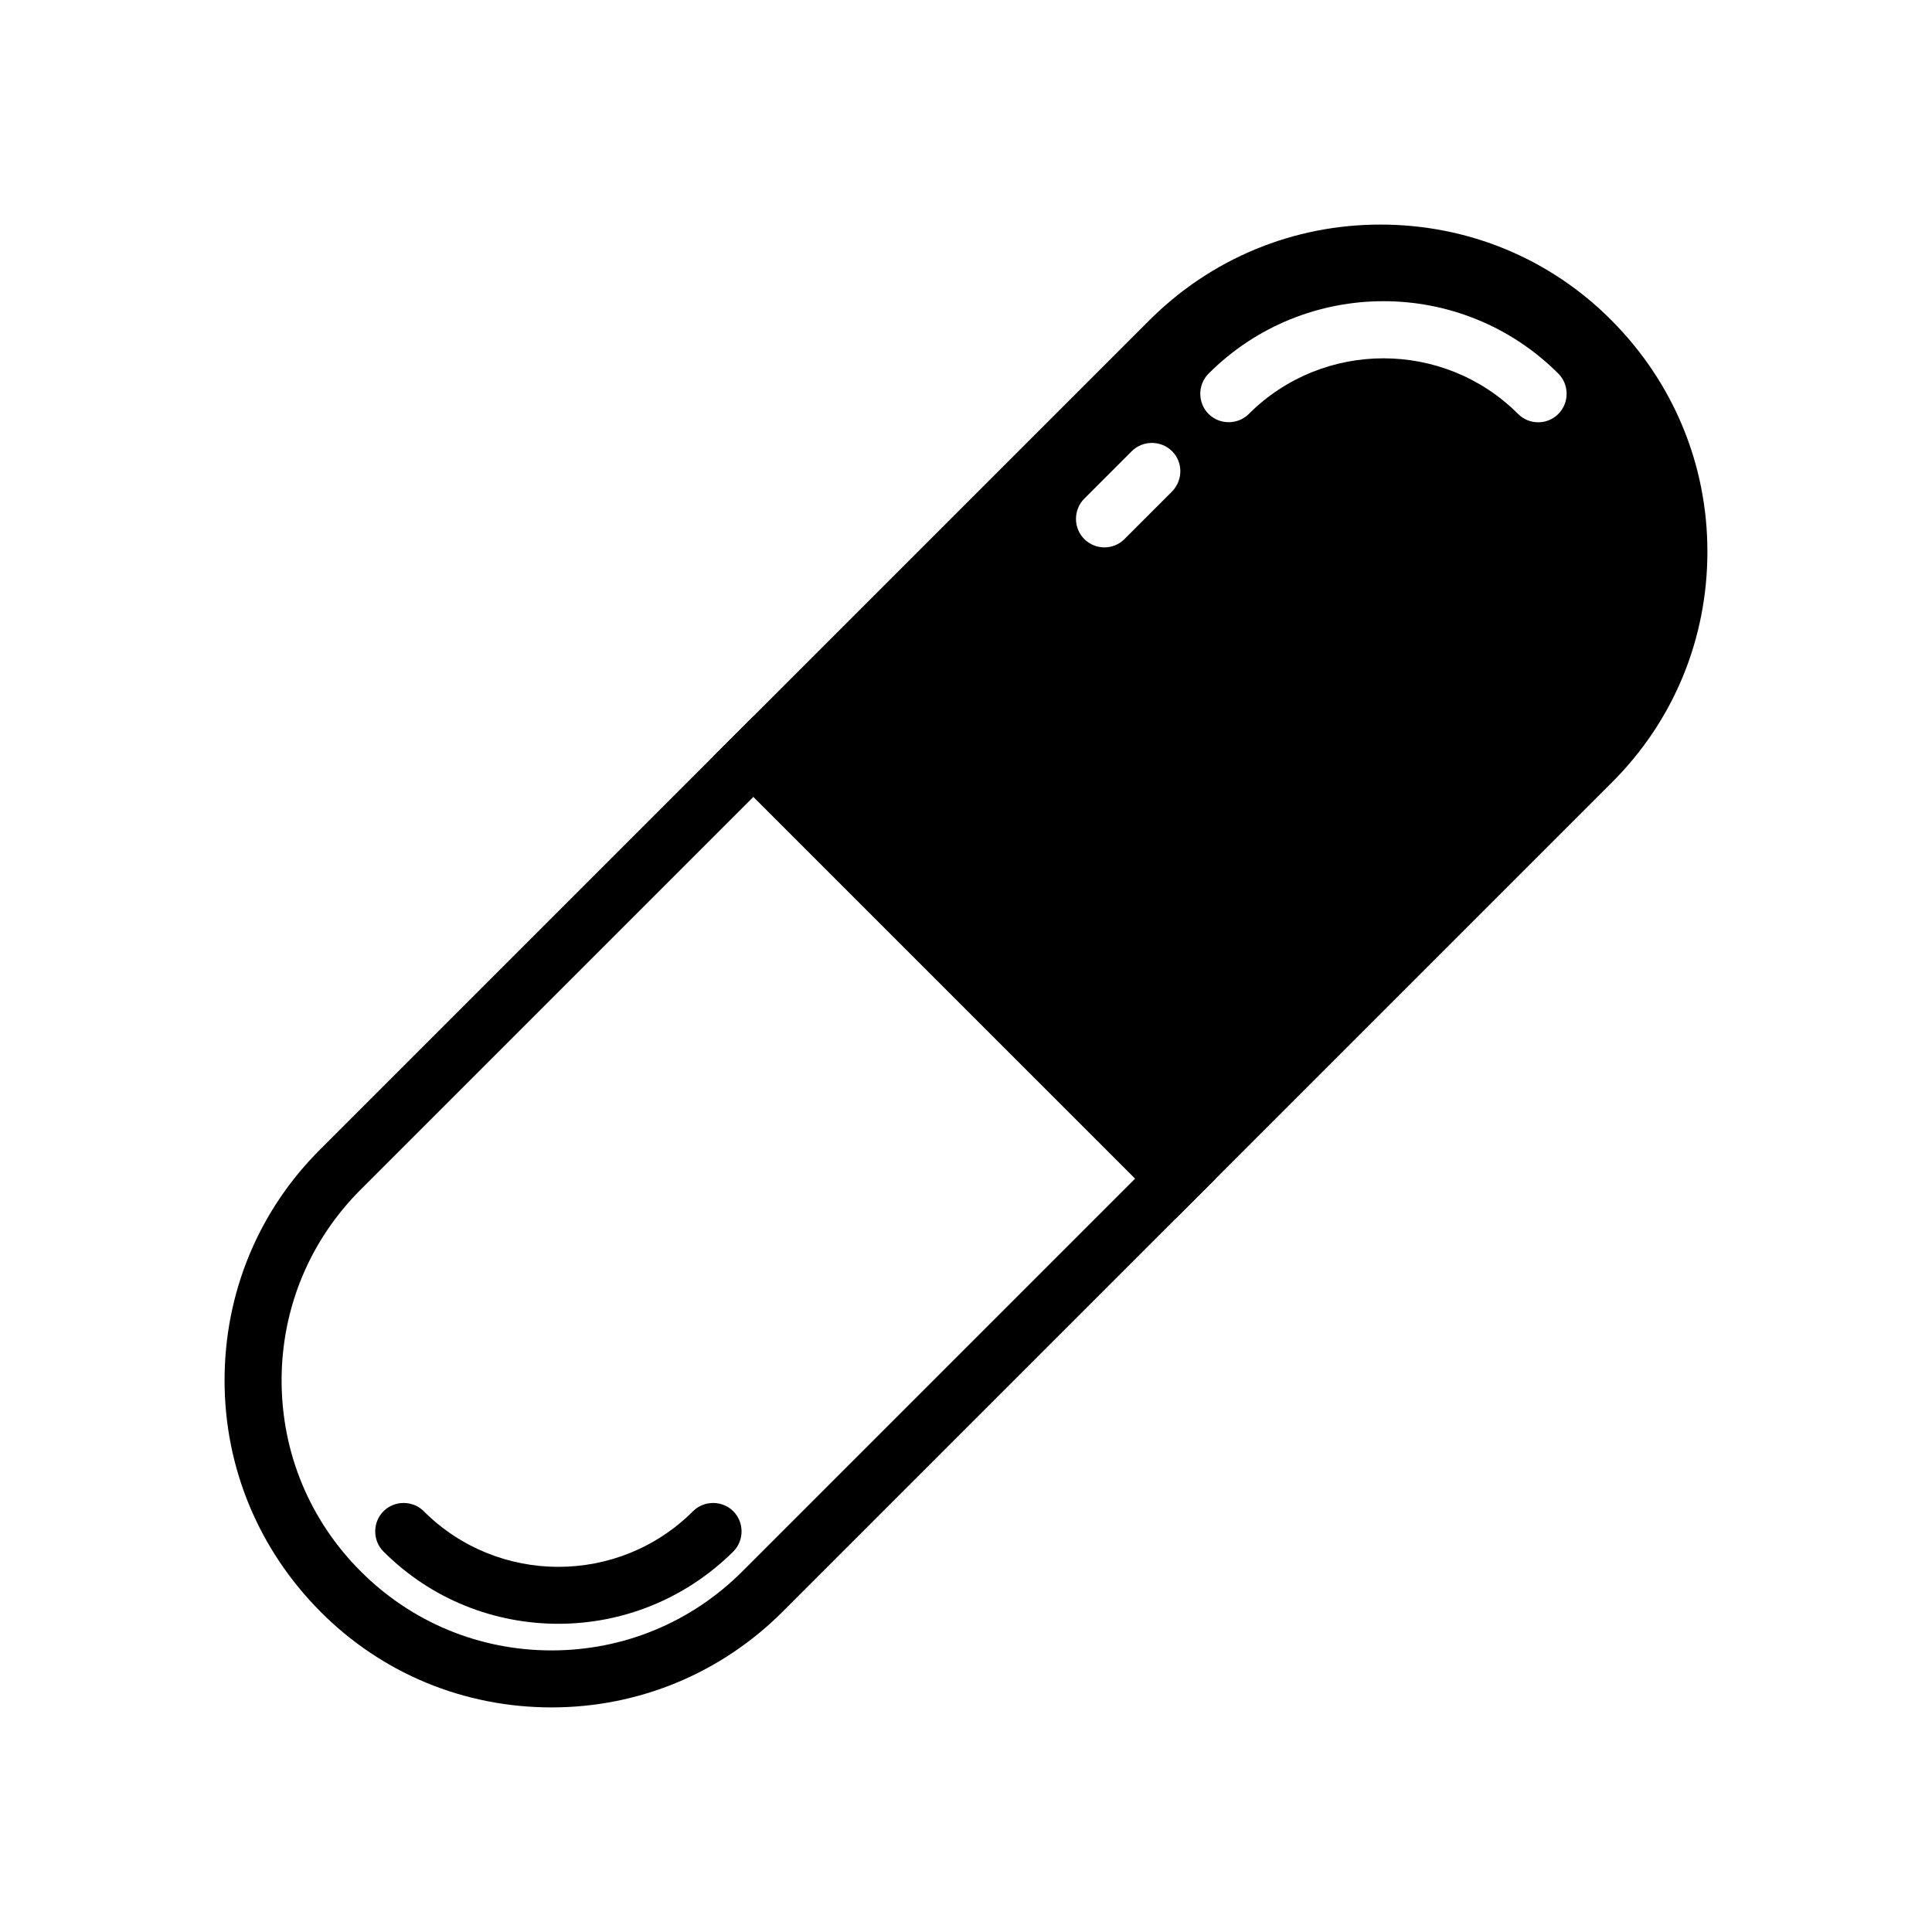 <?xml version="1.0" encoding="UTF-8"?>
<!-- Uploaded to: SVG Repo, www.svgrepo.com, Generator: SVG Repo Mixer Tools -->
<svg fill="#000000" width="800px" height="800px" version="1.1" viewBox="144 144 512 512" xmlns="http://www.w3.org/2000/svg">
 <g>
  <path d="m290.17 596.48c-23.176 0-44.941-8.969-61.262-25.391-16.324-16.426-25.395-38.09-25.395-61.266s8.969-44.941 25.391-61.262l114.77-114.77 122.53 122.53-114.77 114.77c-16.32 16.32-38.086 25.391-61.262 25.391zm53.504-241.32-104.09 104.09c-13.504 13.504-20.957 31.438-20.957 50.582s7.457 37.082 20.957 50.582c13.5 13.504 31.438 20.961 50.582 20.961s37.082-7.457 50.582-20.957l104.09-104.09z"/>
  <path d="m455.52 467-122.53-122.52 115.57-115.57c16.324-16.324 38.086-25.395 61.262-25.395s44.941 8.969 61.262 25.391c16.324 16.426 25.395 38.09 25.395 61.266s-8.969 44.941-25.391 61.262zm-101.07-122.52 101.16 101.16 104.89-104.89c13.402-13.5 20.859-31.438 20.859-50.582s-7.457-37.082-20.957-50.582c-13.504-13.504-31.441-20.957-50.586-20.957s-37.082 7.457-50.582 20.957z"/>
  <path d="m565.75 234.25c-30.934-30.934-80.91-30.934-111.85 0l-110.23 110.23 111.85 111.85 110.23-110.23c30.934-30.938 30.934-80.914-0.004-111.85zm-111.14 40-12.594 12.594c-1.512 1.512-3.426 2.215-5.34 2.215-1.914 0-3.828-0.707-5.34-2.215-2.922-2.922-2.922-7.758 0-10.68l12.594-12.594c2.922-2.922 7.758-2.922 10.68 0s2.922 7.66 0 10.68zm102.37-20.555c-1.512 1.512-3.426 2.215-5.34 2.215-1.914 0-3.828-0.707-5.34-2.215-19.648-19.648-51.691-19.648-71.34 0-2.922 2.922-7.758 2.922-10.68 0s-2.922-7.758 0-10.68c25.594-25.594 67.109-25.594 92.699 0 2.922 2.922 2.922 7.758 0 10.68z"/>
  <path d="m291.98 574.32c-16.828 0-33.555-6.348-46.352-19.145-2.922-2.922-2.922-7.758 0-10.68 2.922-2.922 7.758-2.922 10.68 0 19.648 19.648 51.691 19.648 71.34 0 2.922-2.922 7.758-2.922 10.68 0 2.922 2.922 2.922 7.758 0 10.68-12.793 12.695-29.52 19.145-46.348 19.145z"/>
 </g>
</svg>